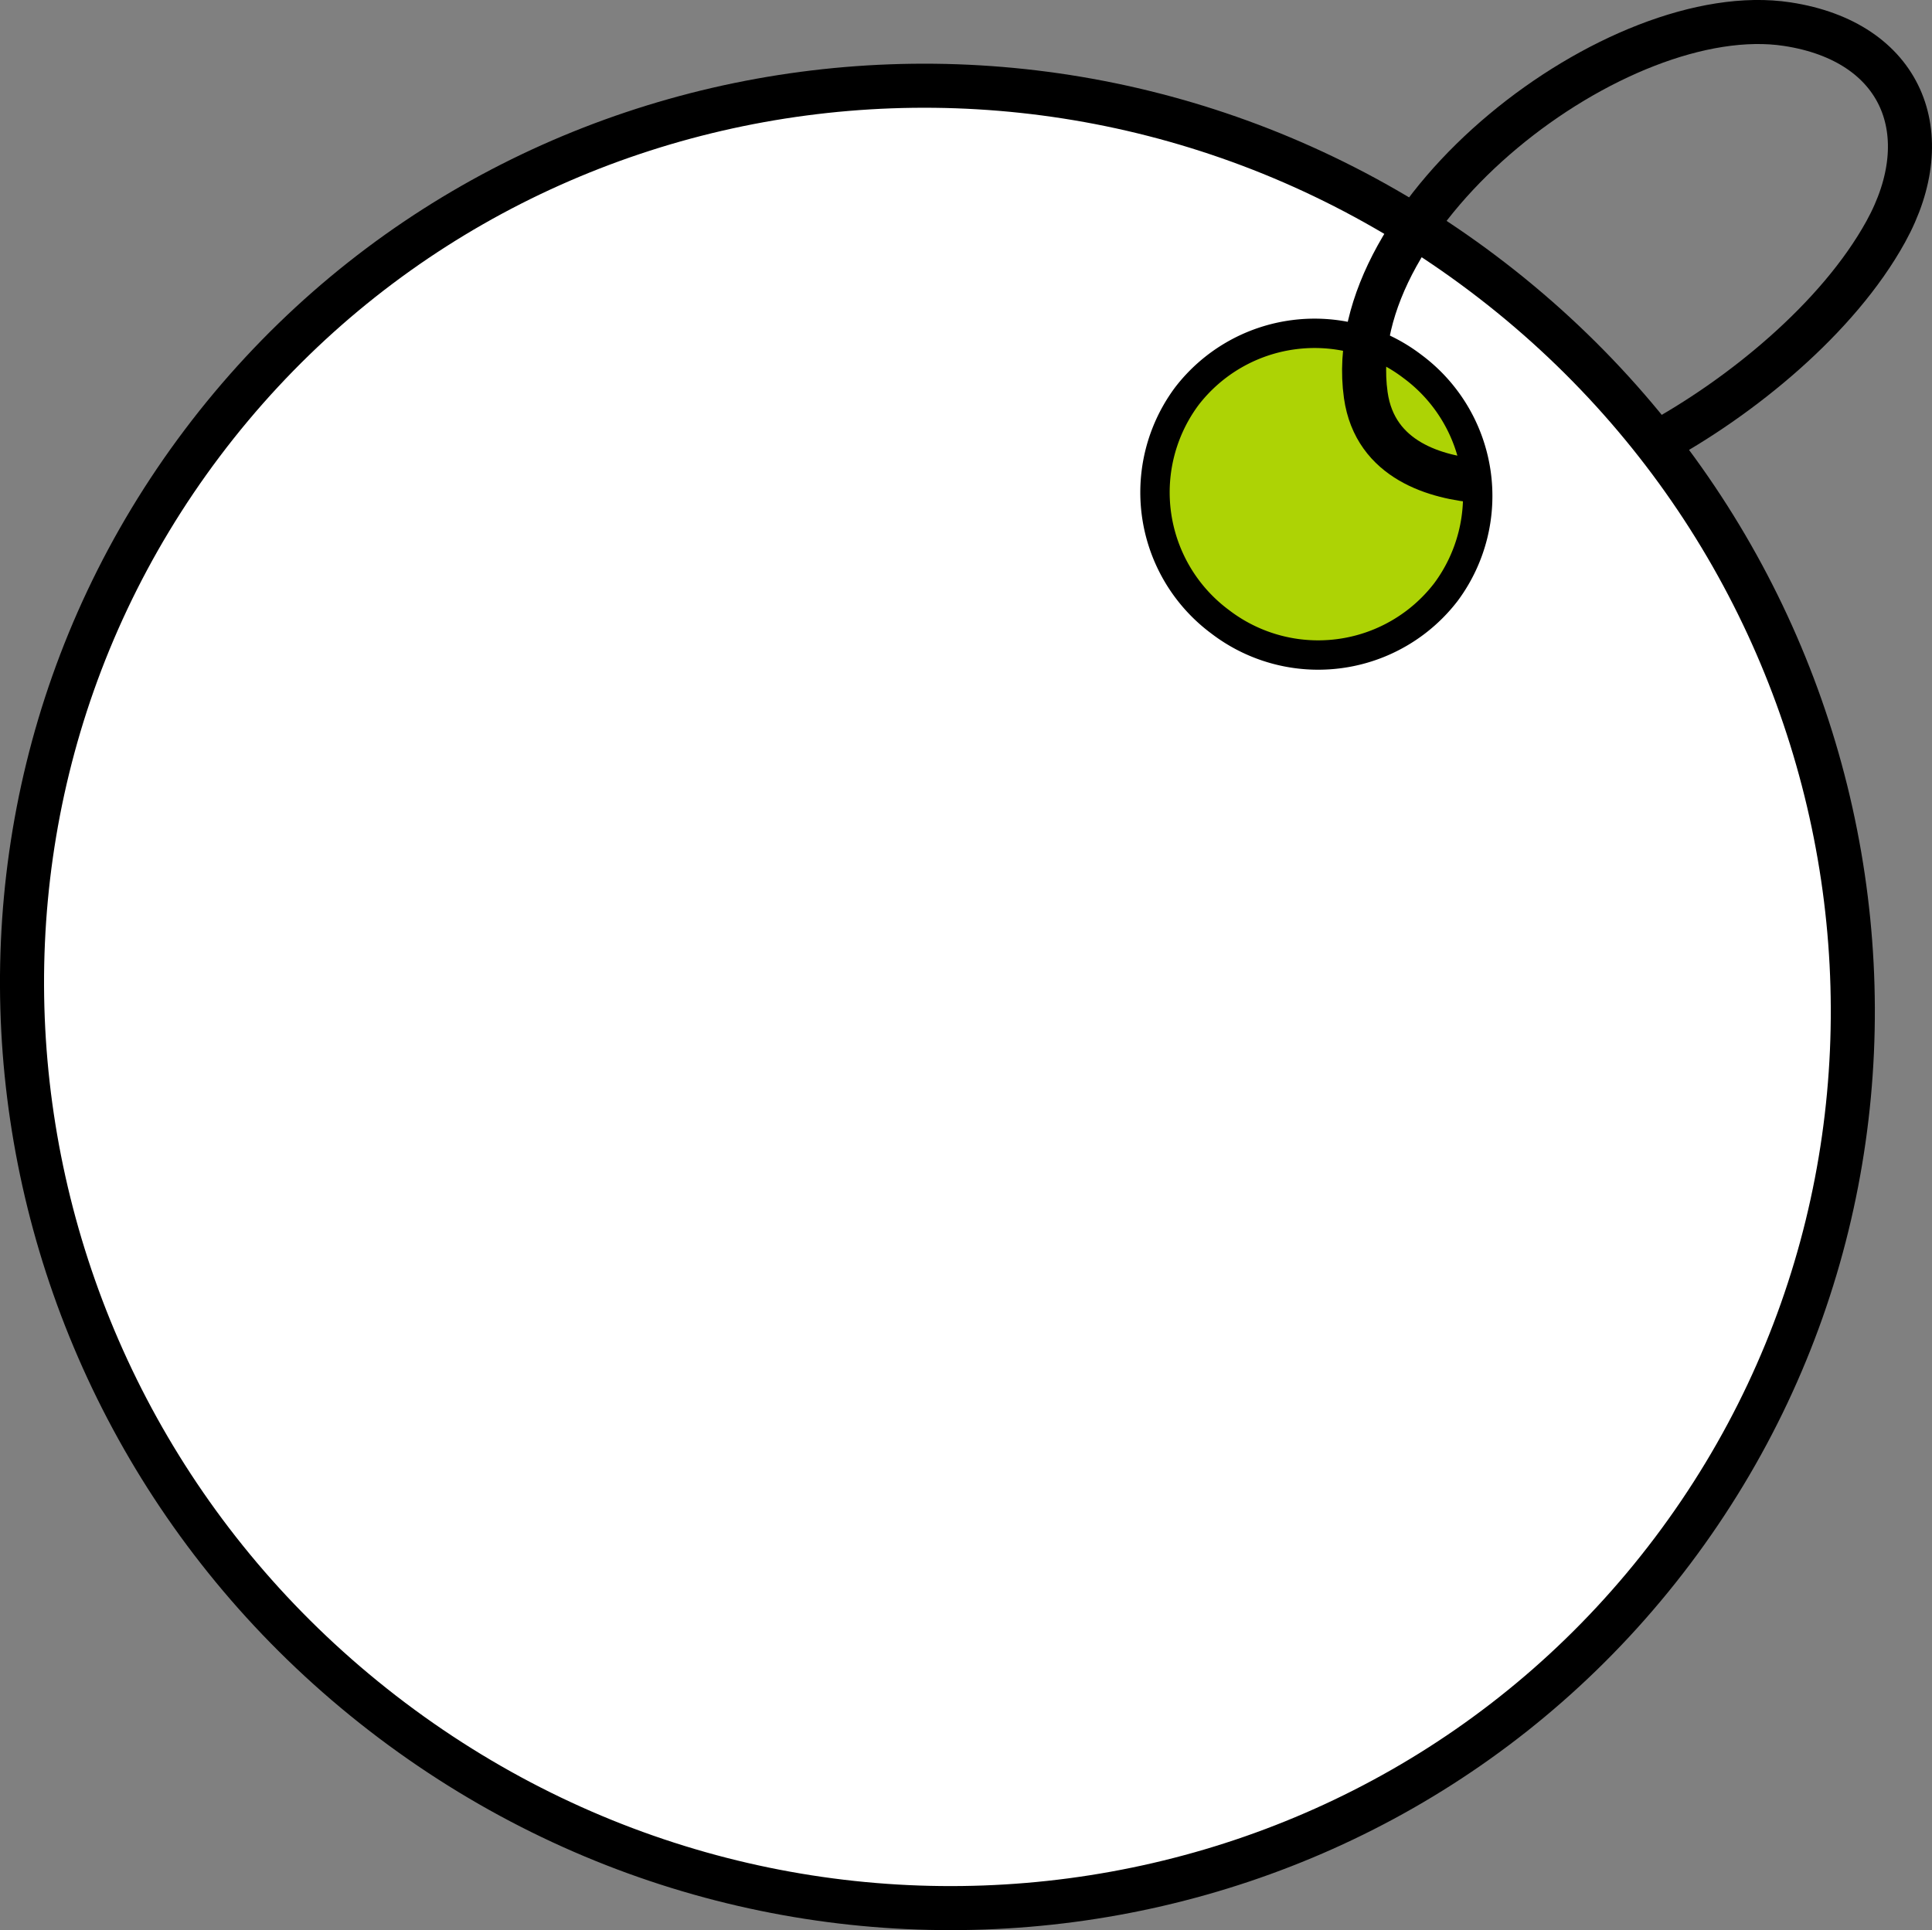 <svg xmlns="http://www.w3.org/2000/svg" xmlns:xlink="http://www.w3.org/1999/xlink" width="175.611" height="175.497" viewBox="0 0 175.611 175.497">
  <rect x="0" y="0" width="175.611" height="175.497" fill="#808080" stroke="none"/>
  <defs>
    <clipPath id="clip-path">
      <path id="Tracciato_2968" data-name="Tracciato 2968" d="M0,0H175.611V-175.5H0Z" fill="none"/>
    </clipPath>
  </defs>
  <g id="Raggruppa_497" data-name="Raggruppa 497" transform="translate(0 175.497)">
    <g id="Raggruppa_496" data-name="Raggruppa 496" clip-path="url(#clip-path)">
      <g id="Raggruppa_491" data-name="Raggruppa 491" transform="translate(35.641 -19.078)">
        <path id="Tracciato_2963" data-name="Tracciato 2963" d="M0,0C36.906,27.805,89.008,20.9,116.383-15.422c27.383-36.336,19.664-88.336-17.242-116.14s-89.016-20.907-116.4,15.429C-44.633-79.813-36.906-27.812,0,0" fill="#fff"/>
      </g>
      <g id="Raggruppa_492" data-name="Raggruppa 492" transform="translate(35.641 -19.078)">
        <path id="Tracciato_2964" data-name="Tracciato 2964" d="M0,0C36.906,27.805,89.008,20.9,116.383-15.422c27.383-36.336,19.664-88.336-17.242-116.14s-89.016-20.907-116.4,15.429C-44.633-79.813-36.906-27.812,0,0Z" fill="none" stroke="#000" stroke-width="4.005"/>
      </g>
      <g id="Raggruppa_493" data-name="Raggruppa 493" transform="translate(110.914 -118.961)">
        <path id="Tracciato_2965" data-name="Tracciato 2965" d="M0,0A14.641,14.641,0,0,0,20.531-2.727a14.654,14.654,0,0,0-3.047-20.484A14.651,14.651,0,0,0-3.047-20.5,14.651,14.651,0,0,0,0,0" fill="#add305"/>
      </g>
      <g id="Raggruppa_494" data-name="Raggruppa 494" transform="translate(110.914 -118.961)">
        <path id="Tracciato_2966" data-name="Tracciato 2966" d="M0,0A14.641,14.641,0,0,0,20.531-2.727a14.654,14.654,0,0,0-3.047-20.484A14.651,14.651,0,0,0-3.047-20.5,14.651,14.651,0,0,0,0,0Z" fill="none" stroke="#000" stroke-width="2.67"/>
      </g>
      <g id="Raggruppa_495" data-name="Raggruppa 495" transform="translate(134.537 -131.756)">
        <path id="Tracciato_2967" data-name="Tracciato 2967" d="M0,0C-3.934-.318-9.549-1.838-10.393-7.816-12.74-24.516,12.543-43.9,27.924-41.545c10.455,1.6,13.834,9.994,8.951,18.861-4.355,7.9-13.2,15.1-21.076,19.358" fill="none" stroke="#000" stroke-width="4.005"/>
      </g>
    </g>
  </g>
</svg>
